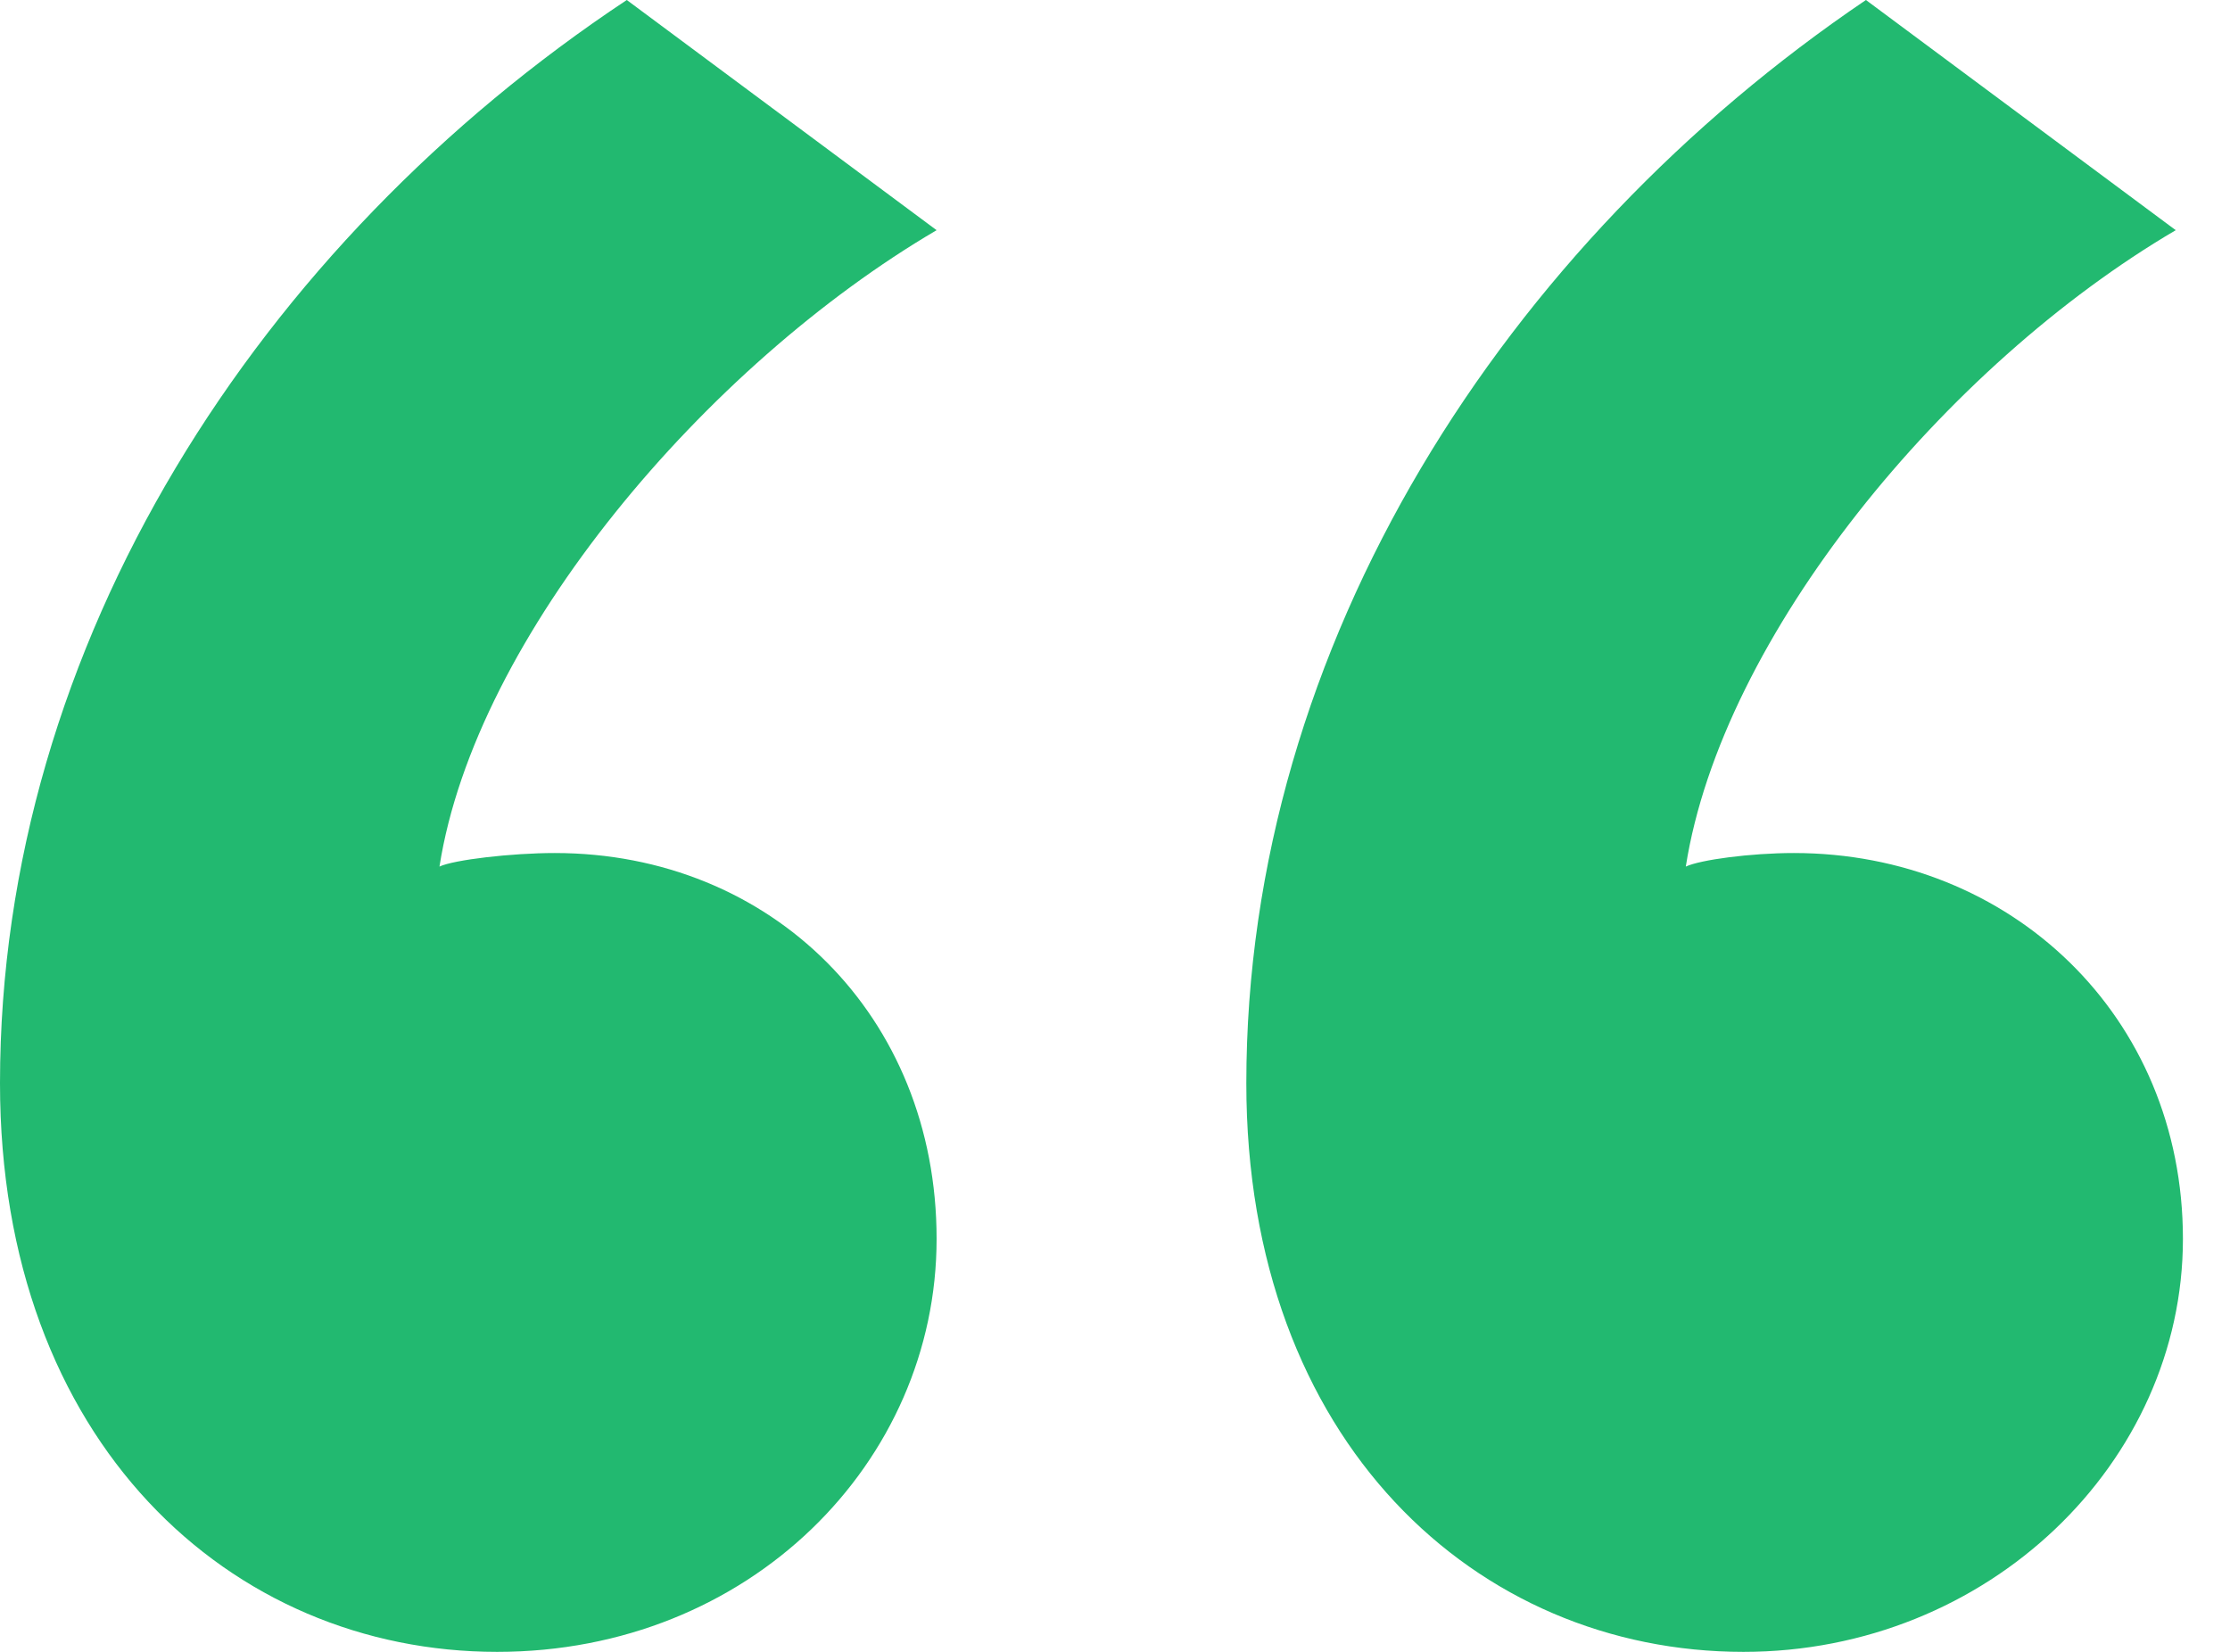 <svg width="27" height="20" viewBox="0 0 27 20" fill="none" xmlns="http://www.w3.org/2000/svg">
<path d="M7.589 0C3.14 2.951 0 7.787 0 13.115C0 17.459 2.791 20 6.019 20C9.072 20 11.34 17.705 11.34 15C11.34 12.295 9.333 10.328 6.717 10.328C6.193 10.328 5.495 10.41 5.321 10.492C5.757 7.705 8.548 4.426 11.34 2.787L7.589 0ZM22.592 0C18.231 2.951 15.09 7.787 15.09 13.115C15.09 17.459 17.882 20 21.109 20C24.075 20 26.43 17.705 26.43 15C26.43 12.295 24.337 10.328 21.72 10.328C21.196 10.328 20.586 10.41 20.411 10.492C20.848 7.705 23.551 4.426 26.343 2.787L22.592 0Z" fill="#22B970"/>
</svg>
